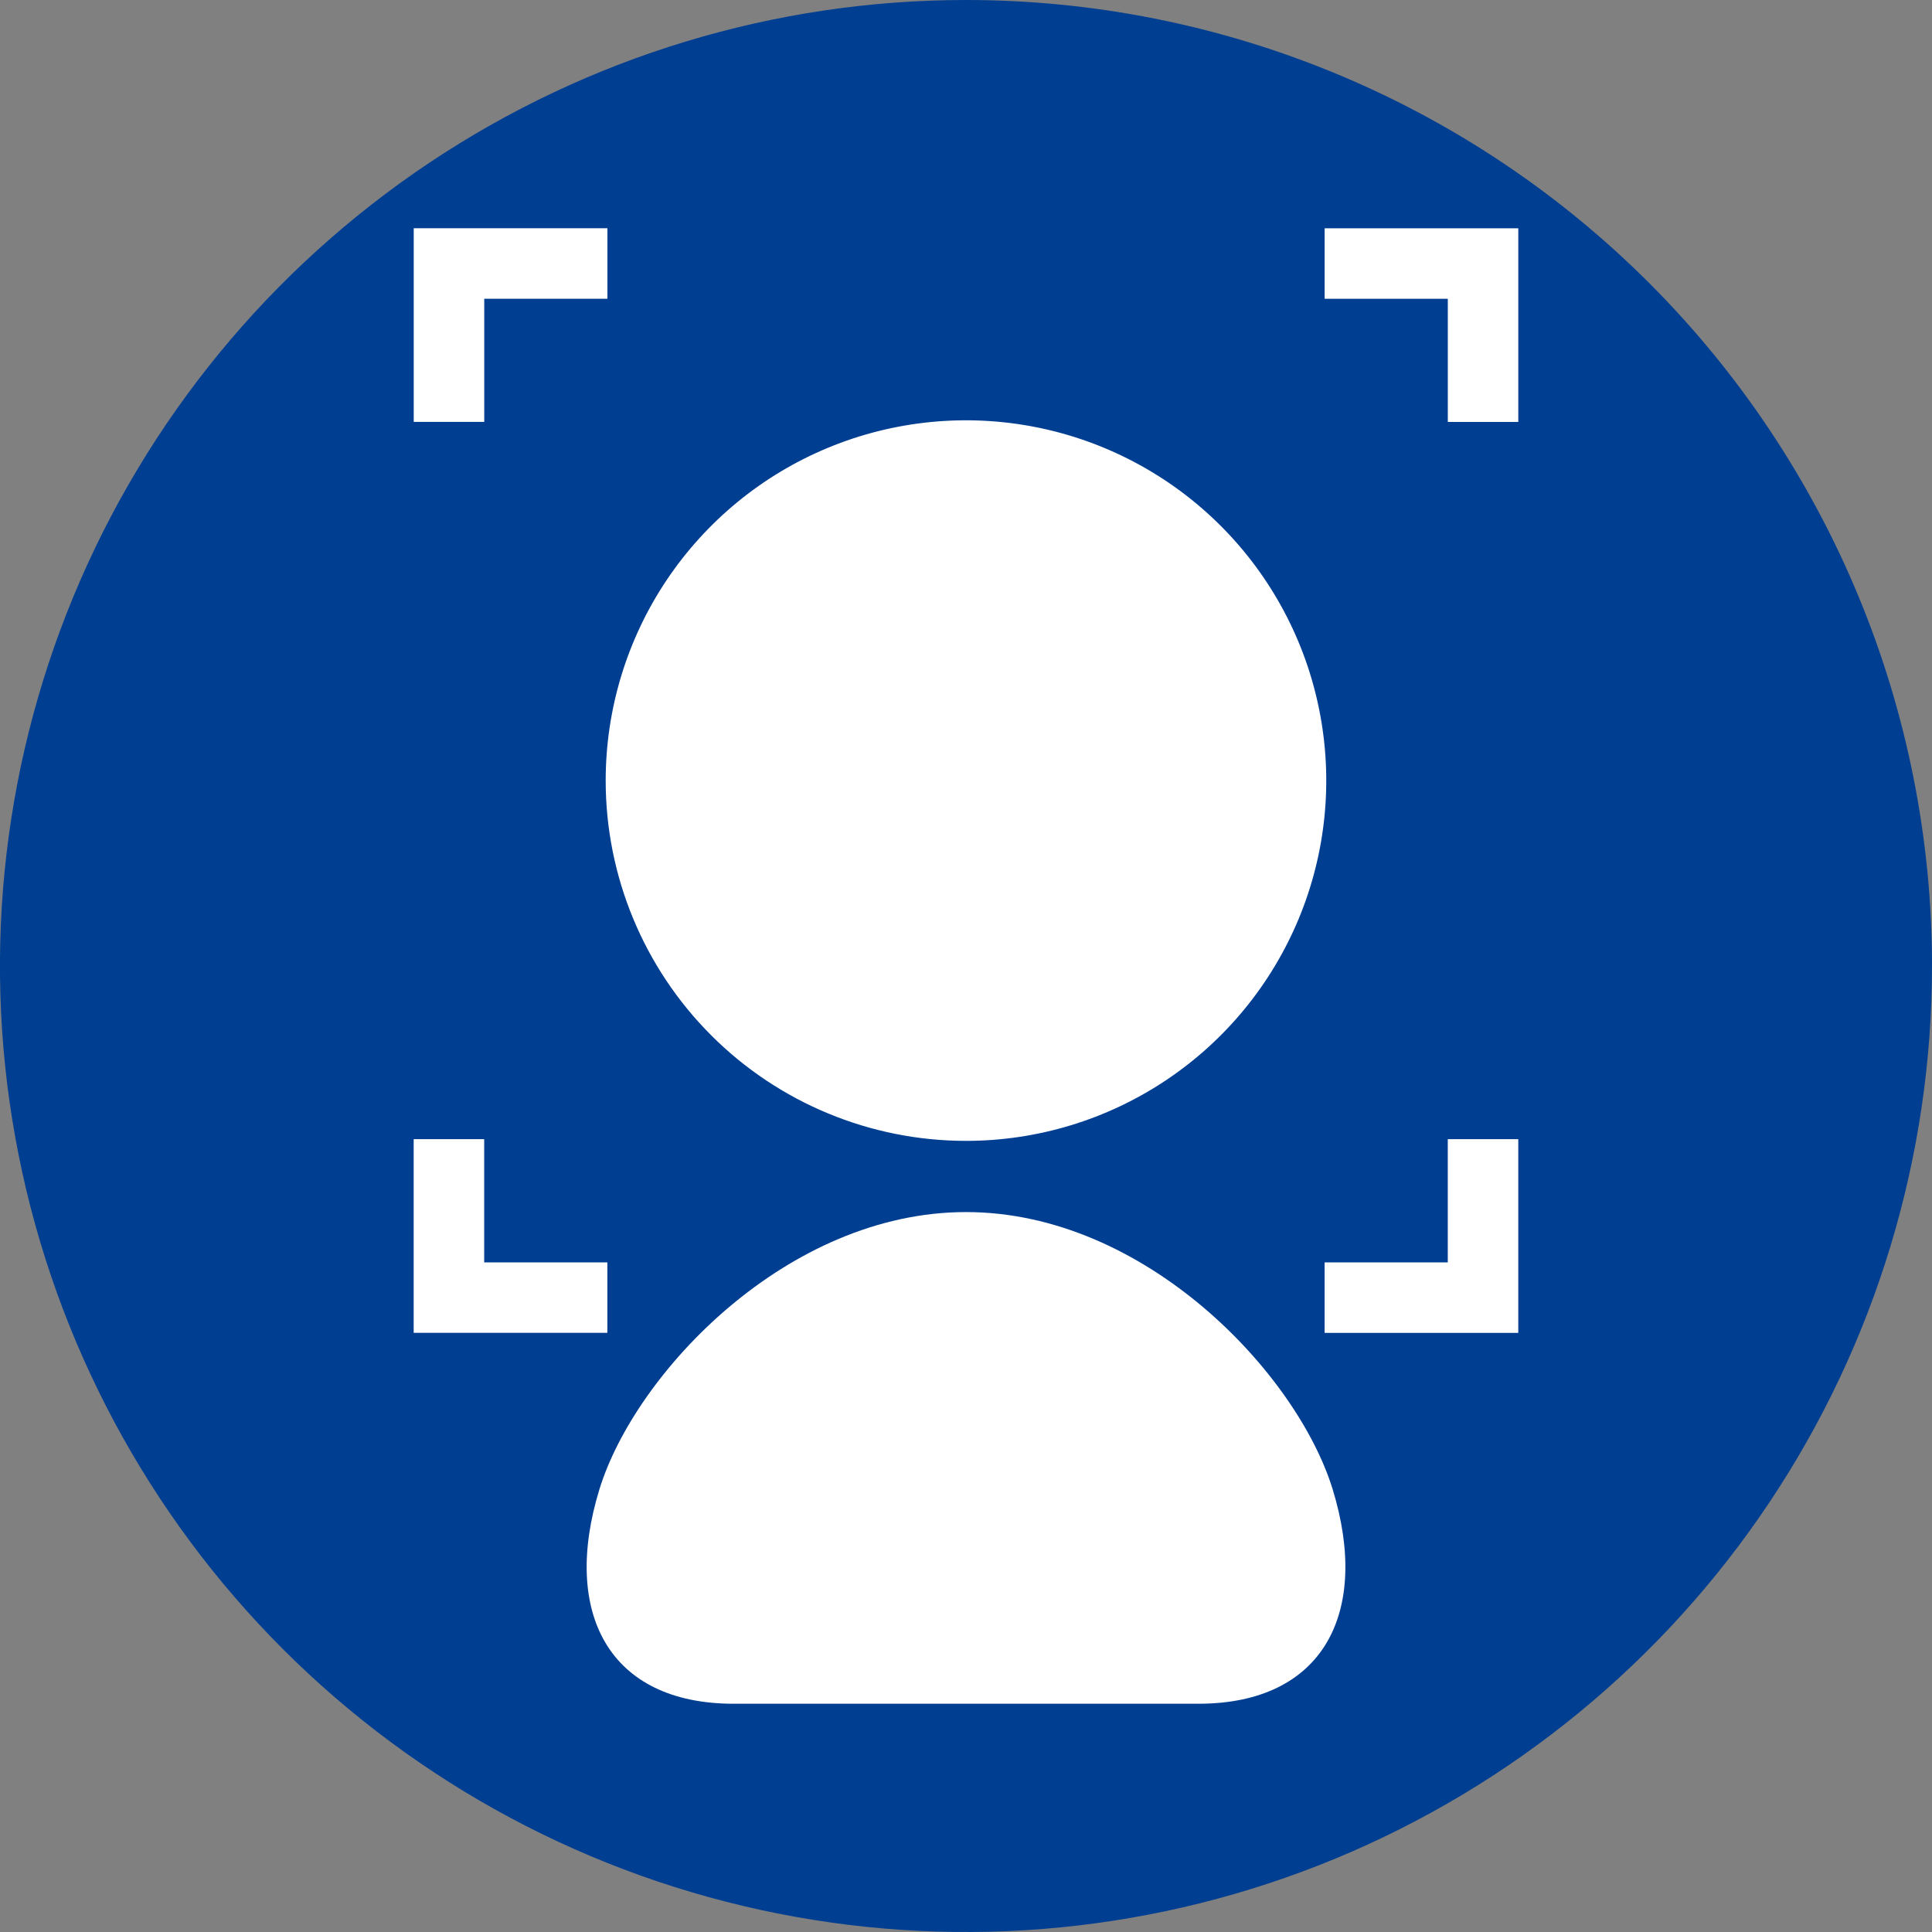 <svg width="68" height="68" viewBox="0 0 68 68" fill="none" xmlns="http://www.w3.org/2000/svg">
<rect x="0" y="0" width="68" height="68" fill="#808080" stroke="none"/>
<g clip-path="url(#clip0_379_1349)">
<path d="M68 34C68 40.725 66.006 47.299 62.27 52.89C58.534 58.481 53.223 62.839 47.011 65.413C40.798 67.986 33.961 68.659 27.366 67.347C20.77 66.035 14.712 62.797 9.957 58.042C5.202 53.287 1.964 47.228 0.652 40.633C-0.66 34.038 0.014 27.201 2.587 20.988C5.161 14.776 9.519 9.466 15.11 5.73C20.702 1.994 27.276 -0 34 3.41306e-08C38.465 -0 42.887 0.879 47.012 2.588C51.137 4.296 54.885 6.801 58.042 9.958C61.2 13.115 63.704 16.864 65.413 20.989C67.121 25.114 68.001 29.535 68.001 34" fill="#003E92"/>
<path d="M21.377 44.432H17.042V40.095H14.56V46.911H21.377V44.432Z" fill="white"/>
<path d="M46.623 8.035V10.516H50.958V14.851H53.439V8.035H46.623Z" fill="white"/>
<path d="M17.044 10.515H21.379V8.033H14.562V14.849H17.044V10.515Z" fill="white"/>
<path d="M50.957 44.432H46.622V46.913H53.438V40.095H50.957V44.432Z" fill="white"/>
<path d="M34.001 40.155C36.509 40.155 38.96 39.411 41.045 38.017C43.13 36.624 44.755 34.643 45.715 32.326C46.675 30.009 46.926 27.46 46.436 25C45.947 22.54 44.739 20.281 42.966 18.508C41.193 16.734 38.933 15.527 36.474 15.037C34.014 14.548 31.464 14.799 29.147 15.758C26.83 16.718 24.85 18.343 23.456 20.428C22.063 22.513 21.319 24.965 21.318 27.473C21.318 30.836 22.654 34.062 25.033 36.441C27.411 38.819 30.637 40.155 34.001 40.155Z" fill="white"/>
<path d="M34 42.661C27.708 42.661 22.358 48.324 21.099 52.414C19.764 56.751 21.414 59.966 25.821 59.966H42.181C46.587 59.966 48.236 56.752 46.904 52.414C45.644 48.324 40.294 42.661 34.002 42.661" fill="white"/>
</g>
<defs>
<clipPath id="clip0_379_1349">
<rect width="68" height="68" fill="white"/>
</clipPath>
</defs>
</svg>
